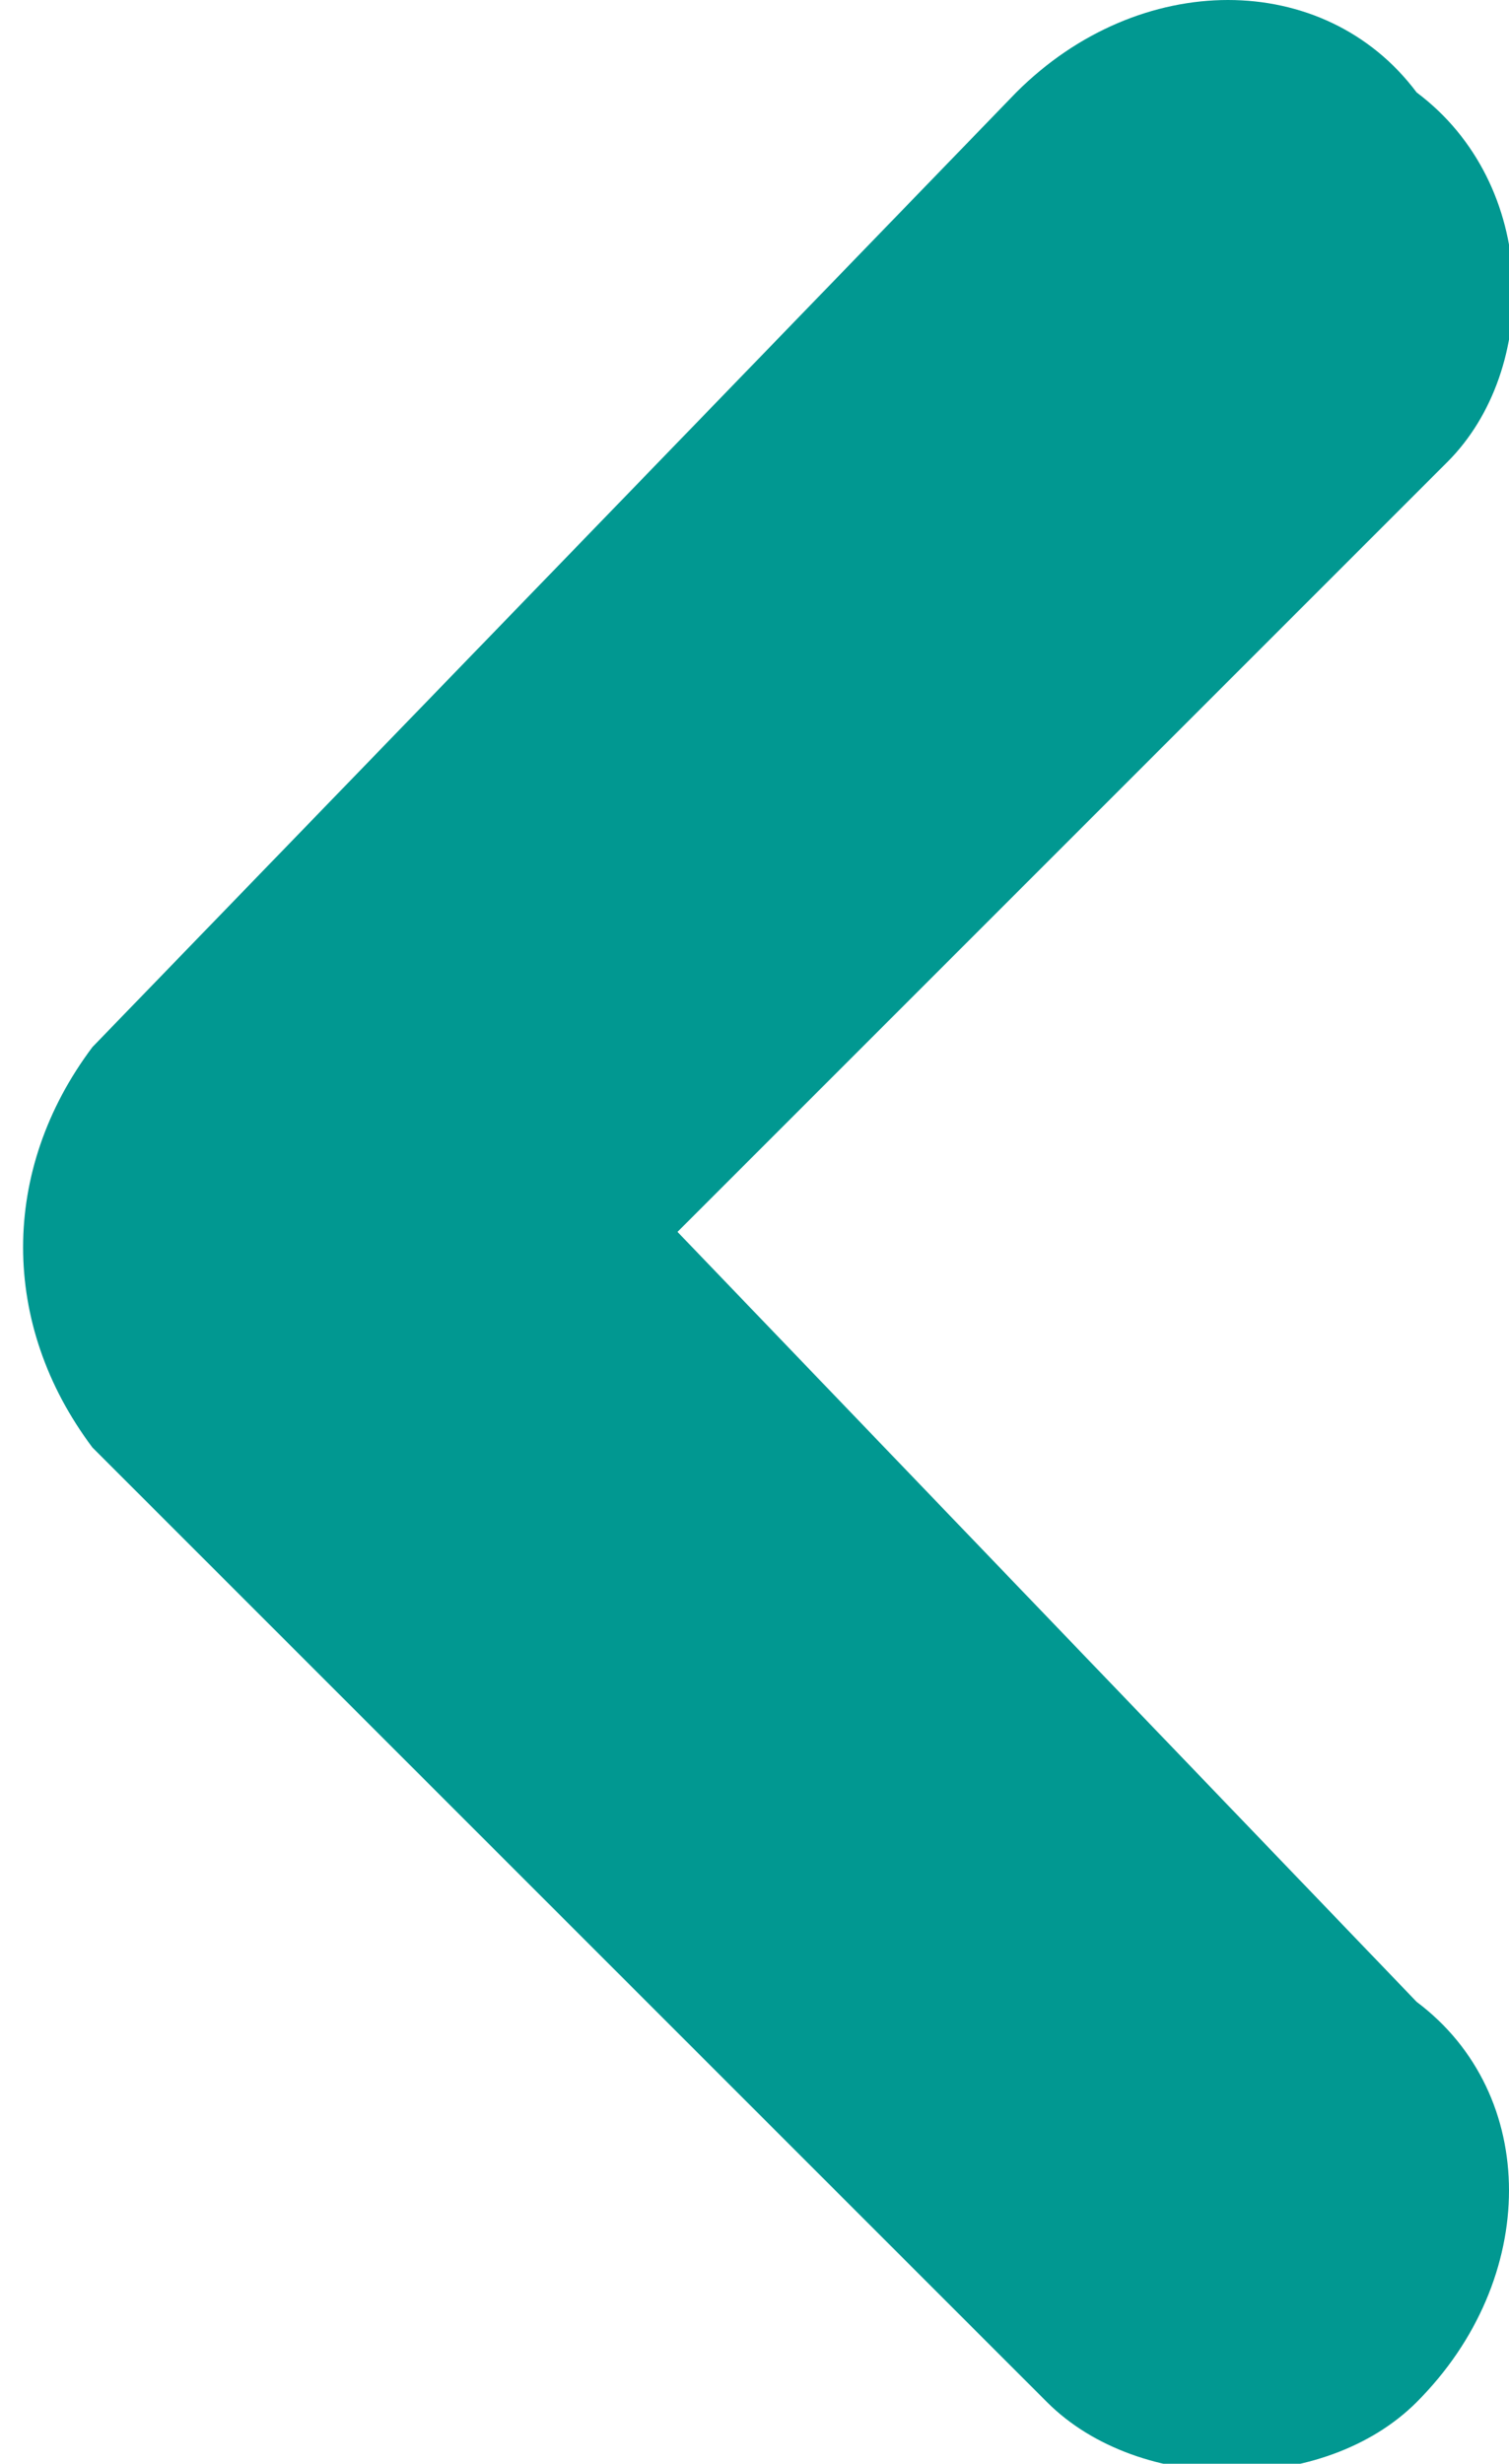 <?xml version="1.0" encoding="utf-8"?>
<!-- Generator: Adobe Illustrator 23.0.3, SVG Export Plug-In . SVG Version: 6.00 Build 0)  -->
<svg version="1.1" id="b7e1f686-e600-4f36-8cf9-002ff67c1836"
	 xmlns="http://www.w3.org/2000/svg" xmlns:xlink="http://www.w3.org/1999/xlink" x="0px" y="0px" viewBox="0 0 4.9 8"
	 style="enable-background:new 0 0 4.9 8;" xml:space="preserve">
<style type="text/css">
	.st0{fill:#019891;}
</style>
<title>menu-arrow</title>
<path id="a6a3b73b-691b-4bbb-8805-71a390aac4d6" class="st0" d="M4.6,7.8C5,7.4,5,6.8,4.6,6.5L2.2,4l2.5-2.5C5,1.2,5,0.6,4.6,0.3
	c-0.3-0.4-0.9-0.4-1.3,0c0,0,0,0,0,0l0,0L0.3,3.4c-0.3,0.4-0.3,0.9,0,1.3l0,0l3.1,3.1C3.7,8.1,4.3,8.1,4.6,7.8L4.6,7.8z"/>
</svg>

